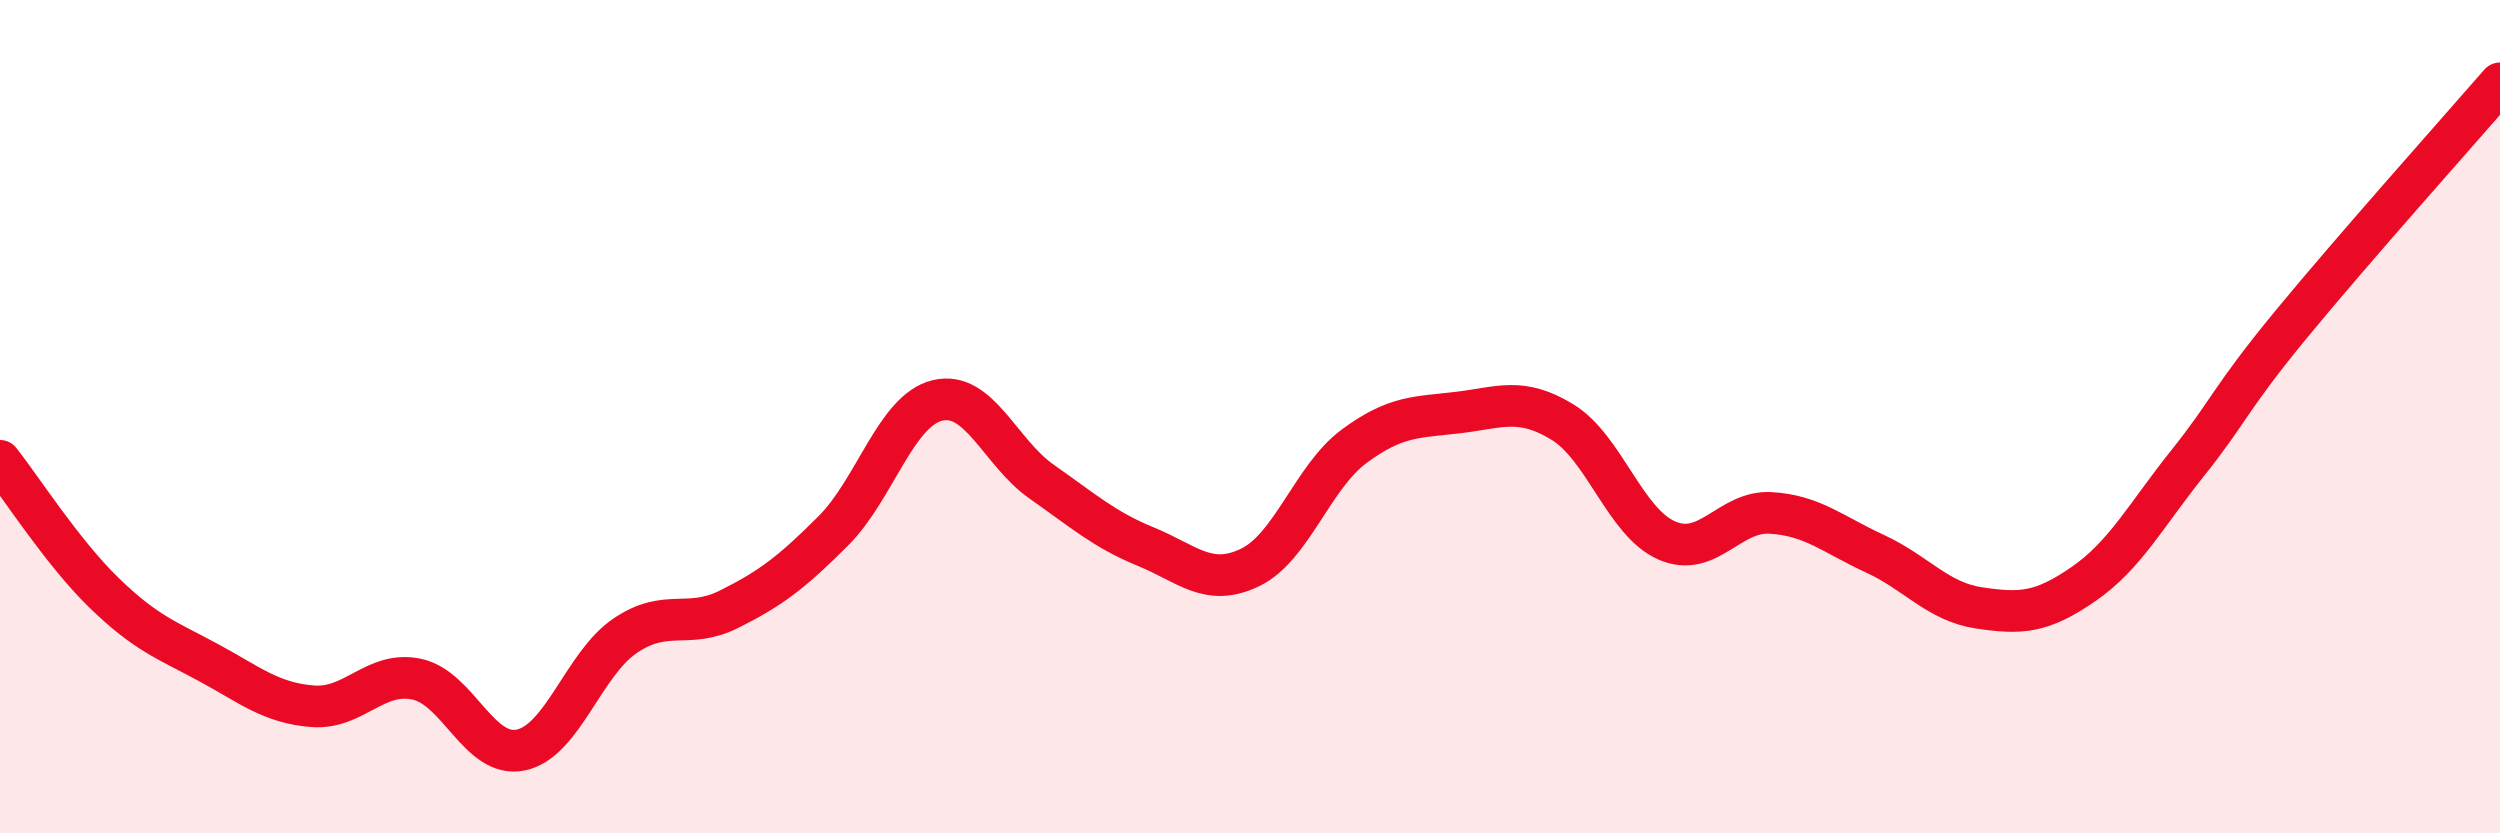 
    <svg width="60" height="20" viewBox="0 0 60 20" xmlns="http://www.w3.org/2000/svg">
      <path
        d="M 0,11.06 C 0.5,11.69 1.5,13.26 2.5,14.23 C 3.5,15.2 4,15.36 5,15.9 C 6,16.44 6.5,16.87 7.5,16.95 C 8.5,17.03 9,16.09 10,16.3 C 11,16.51 11.5,18.21 12.5,18 C 13.5,17.79 14,15.94 15,15.26 C 16,14.58 16.5,15.12 17.5,14.62 C 18.5,14.12 19,13.74 20,12.74 C 21,11.74 21.5,9.85 22.5,9.61 C 23.5,9.37 24,10.86 25,11.56 C 26,12.26 26.5,12.71 27.5,13.12 C 28.5,13.53 29,14.1 30,13.62 C 31,13.14 31.5,11.45 32.5,10.71 C 33.5,9.97 34,10.02 35,9.9 C 36,9.78 36.5,9.52 37.5,10.13 C 38.5,10.74 39,12.53 40,12.97 C 41,13.41 41.5,12.25 42.5,12.31 C 43.5,12.37 44,12.83 45,13.29 C 46,13.75 46.5,14.44 47.5,14.59 C 48.5,14.74 49,14.71 50,14.02 C 51,13.33 51.5,12.37 52.5,11.12 C 53.5,9.87 53.5,9.59 55,7.77 C 56.5,5.95 59,3.15 60,2L60 20L0 20Z"
        fill="#EB0A25"
        opacity="0.1"
        stroke-linecap="round"
        stroke-linejoin="round"
      />
      <path
        d="M 0,11.06 C 0.5,11.69 1.5,13.26 2.5,14.23 C 3.5,15.2 4,15.36 5,15.9 C 6,16.44 6.5,16.87 7.5,16.95 C 8.5,17.03 9,16.09 10,16.3 C 11,16.51 11.5,18.21 12.5,18 C 13.5,17.79 14,15.94 15,15.26 C 16,14.58 16.5,15.12 17.5,14.62 C 18.5,14.12 19,13.74 20,12.74 C 21,11.74 21.5,9.85 22.5,9.61 C 23.5,9.37 24,10.86 25,11.56 C 26,12.26 26.5,12.71 27.5,13.12 C 28.5,13.53 29,14.1 30,13.62 C 31,13.14 31.5,11.45 32.5,10.71 C 33.5,9.97 34,10.02 35,9.9 C 36,9.78 36.5,9.52 37.5,10.13 C 38.5,10.74 39,12.53 40,12.97 C 41,13.41 41.5,12.25 42.5,12.31 C 43.5,12.37 44,12.83 45,13.29 C 46,13.75 46.5,14.44 47.5,14.59 C 48.5,14.74 49,14.71 50,14.02 C 51,13.33 51.5,12.37 52.5,11.12 C 53.5,9.87 53.5,9.59 55,7.77 C 56.5,5.95 59,3.15 60,2"
        stroke="#EB0A25"
        stroke-width="1"
        fill="none"
        stroke-linecap="round"
        stroke-linejoin="round"
      />
    </svg>
  